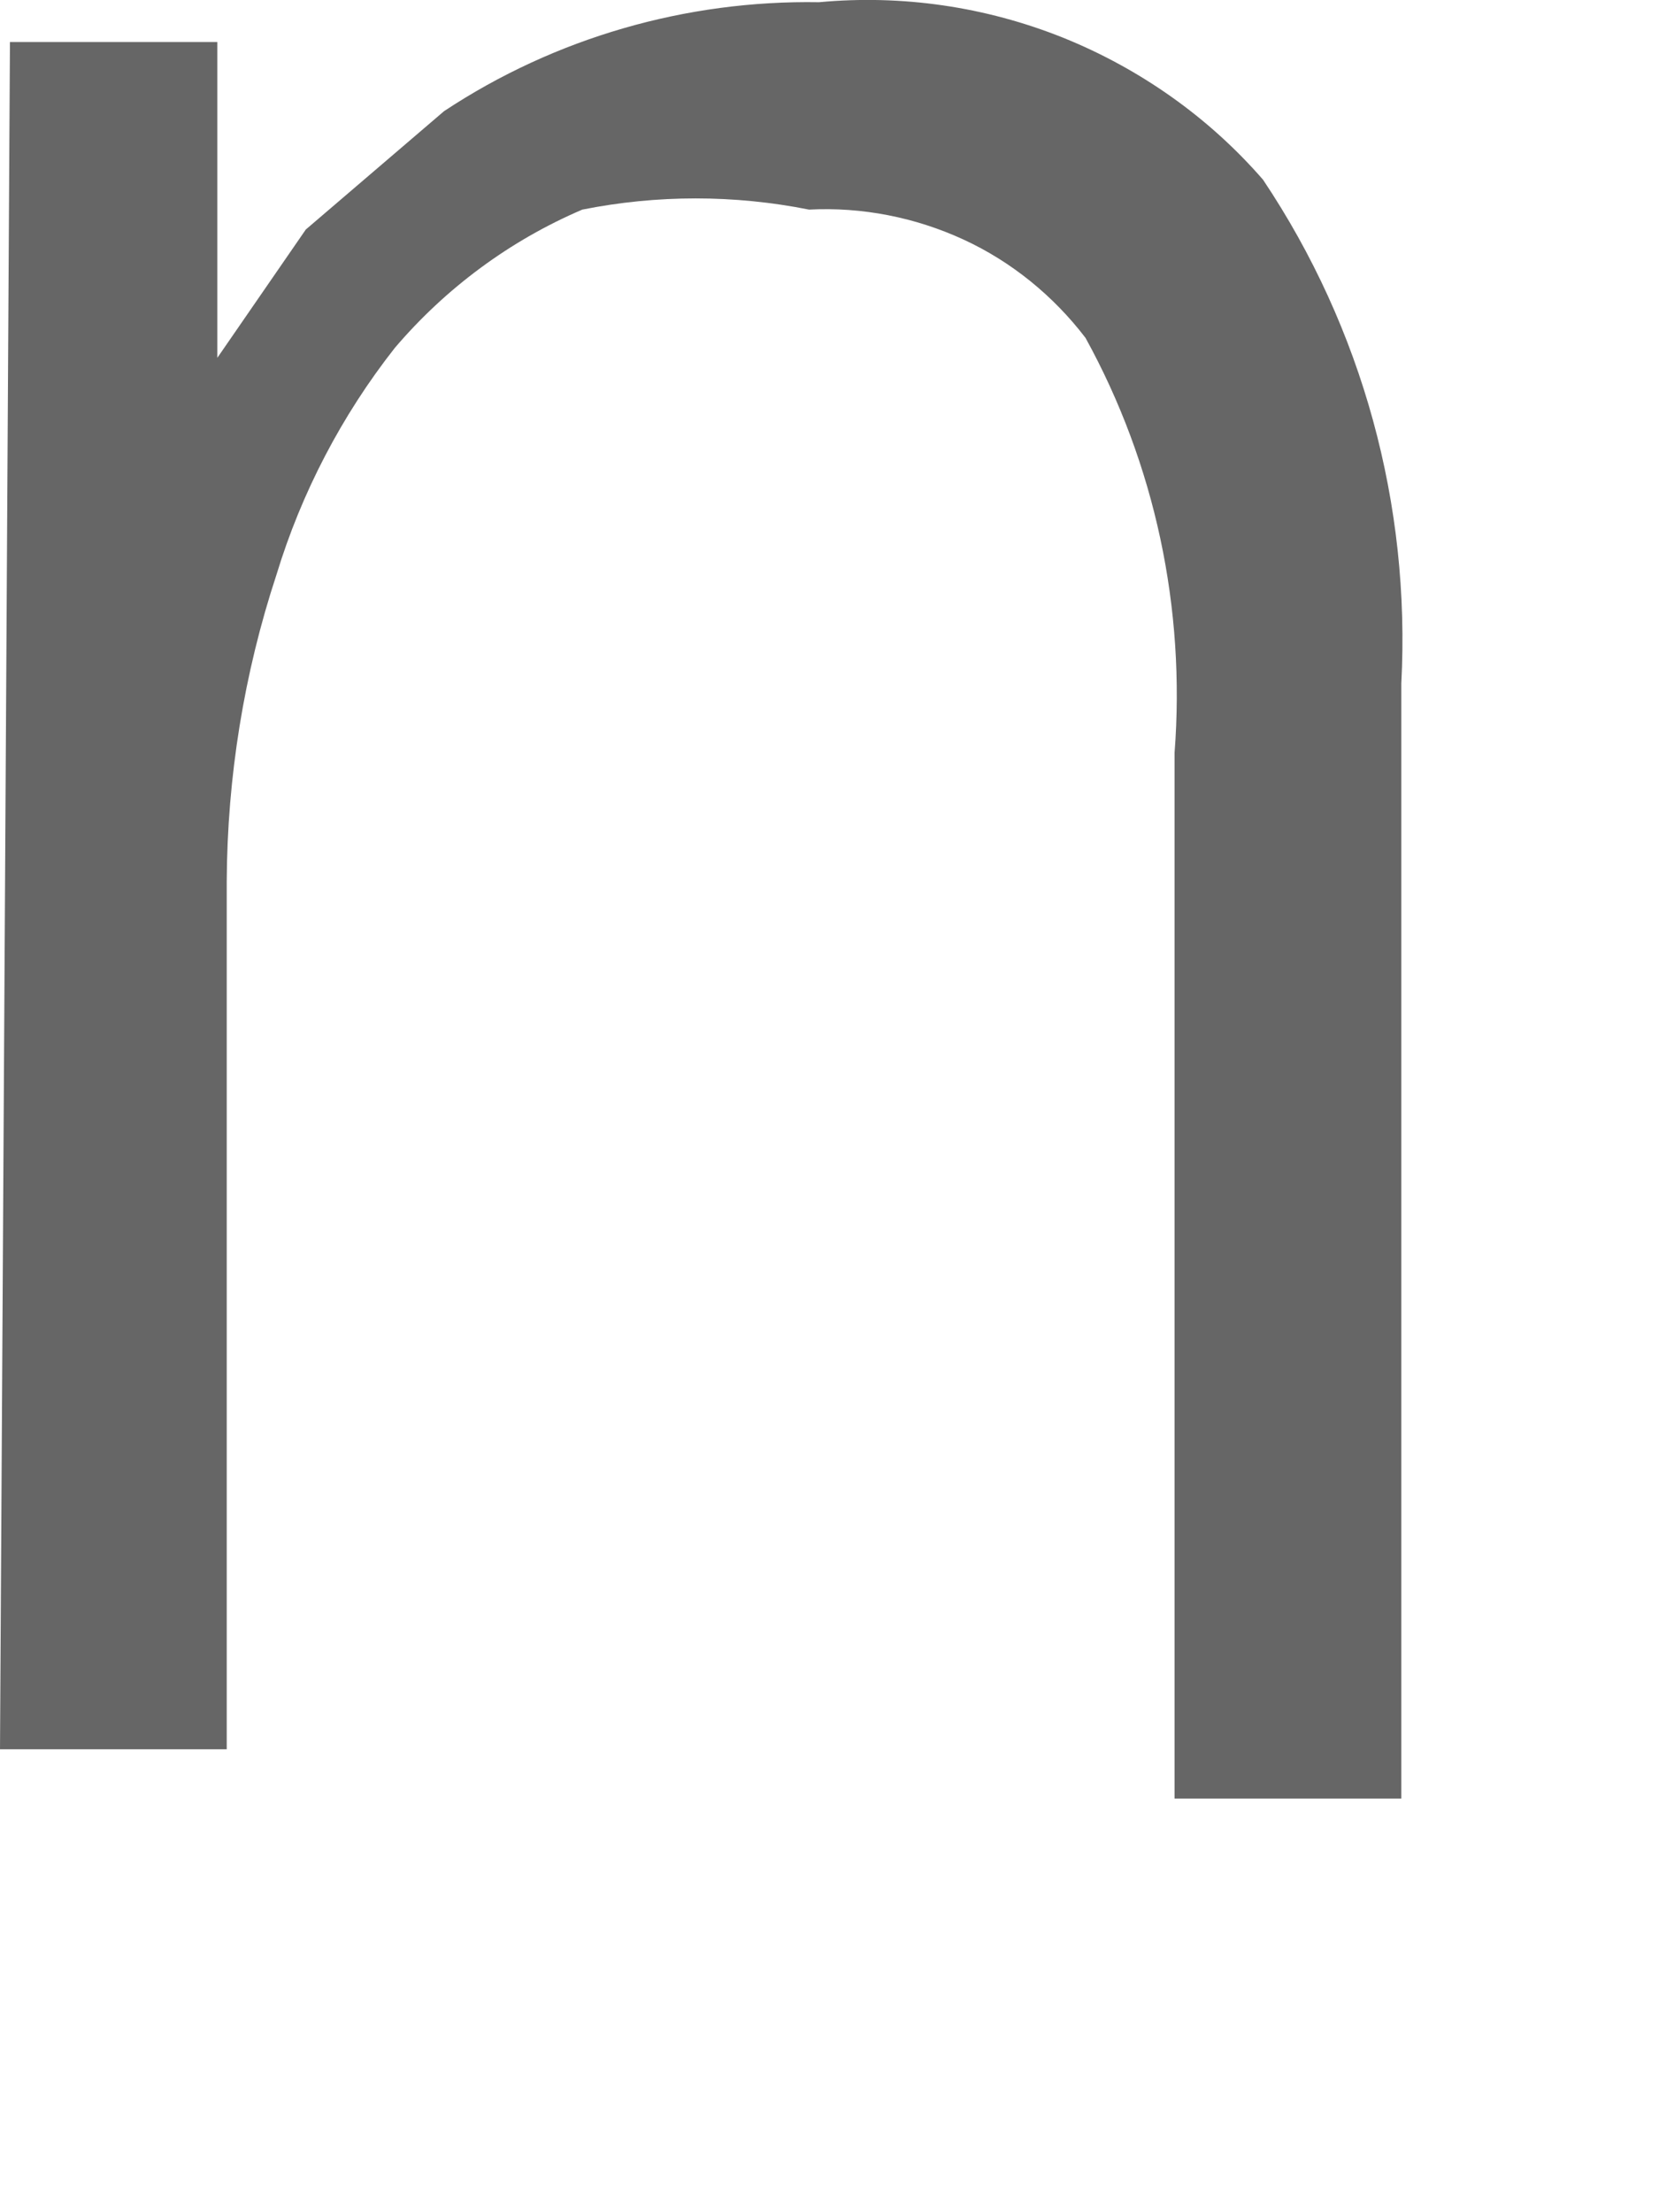 <?xml version="1.0" encoding="utf-8"?>
<svg xmlns="http://www.w3.org/2000/svg" fill="none" height="100%" overflow="visible" preserveAspectRatio="none" style="display: block;" viewBox="0 0 3 4" width="100%">
<path d="M0.018 0.076H0.393C0.393 0.076 0.393 0.236 0.393 0.361V0.647L0.553 0.415L0.803 0.201C1.004 0.068 1.241 -0 1.481 0.004C1.631 -0.01 1.782 0.012 1.922 0.068C2.061 0.124 2.186 0.212 2.284 0.325C2.464 0.594 2.551 0.913 2.534 1.236V3.252H2.124V1.361C2.144 1.1 2.089 0.84 1.963 0.611C1.905 0.535 1.829 0.473 1.742 0.433C1.655 0.393 1.559 0.374 1.463 0.379C1.328 0.352 1.188 0.352 1.053 0.379C0.922 0.435 0.806 0.521 0.714 0.629C0.618 0.751 0.545 0.891 0.5 1.039C0.441 1.218 0.411 1.405 0.41 1.593V3.163H0L0.018 0.076Z" fill="#666666" id="Vector"/>
</svg>